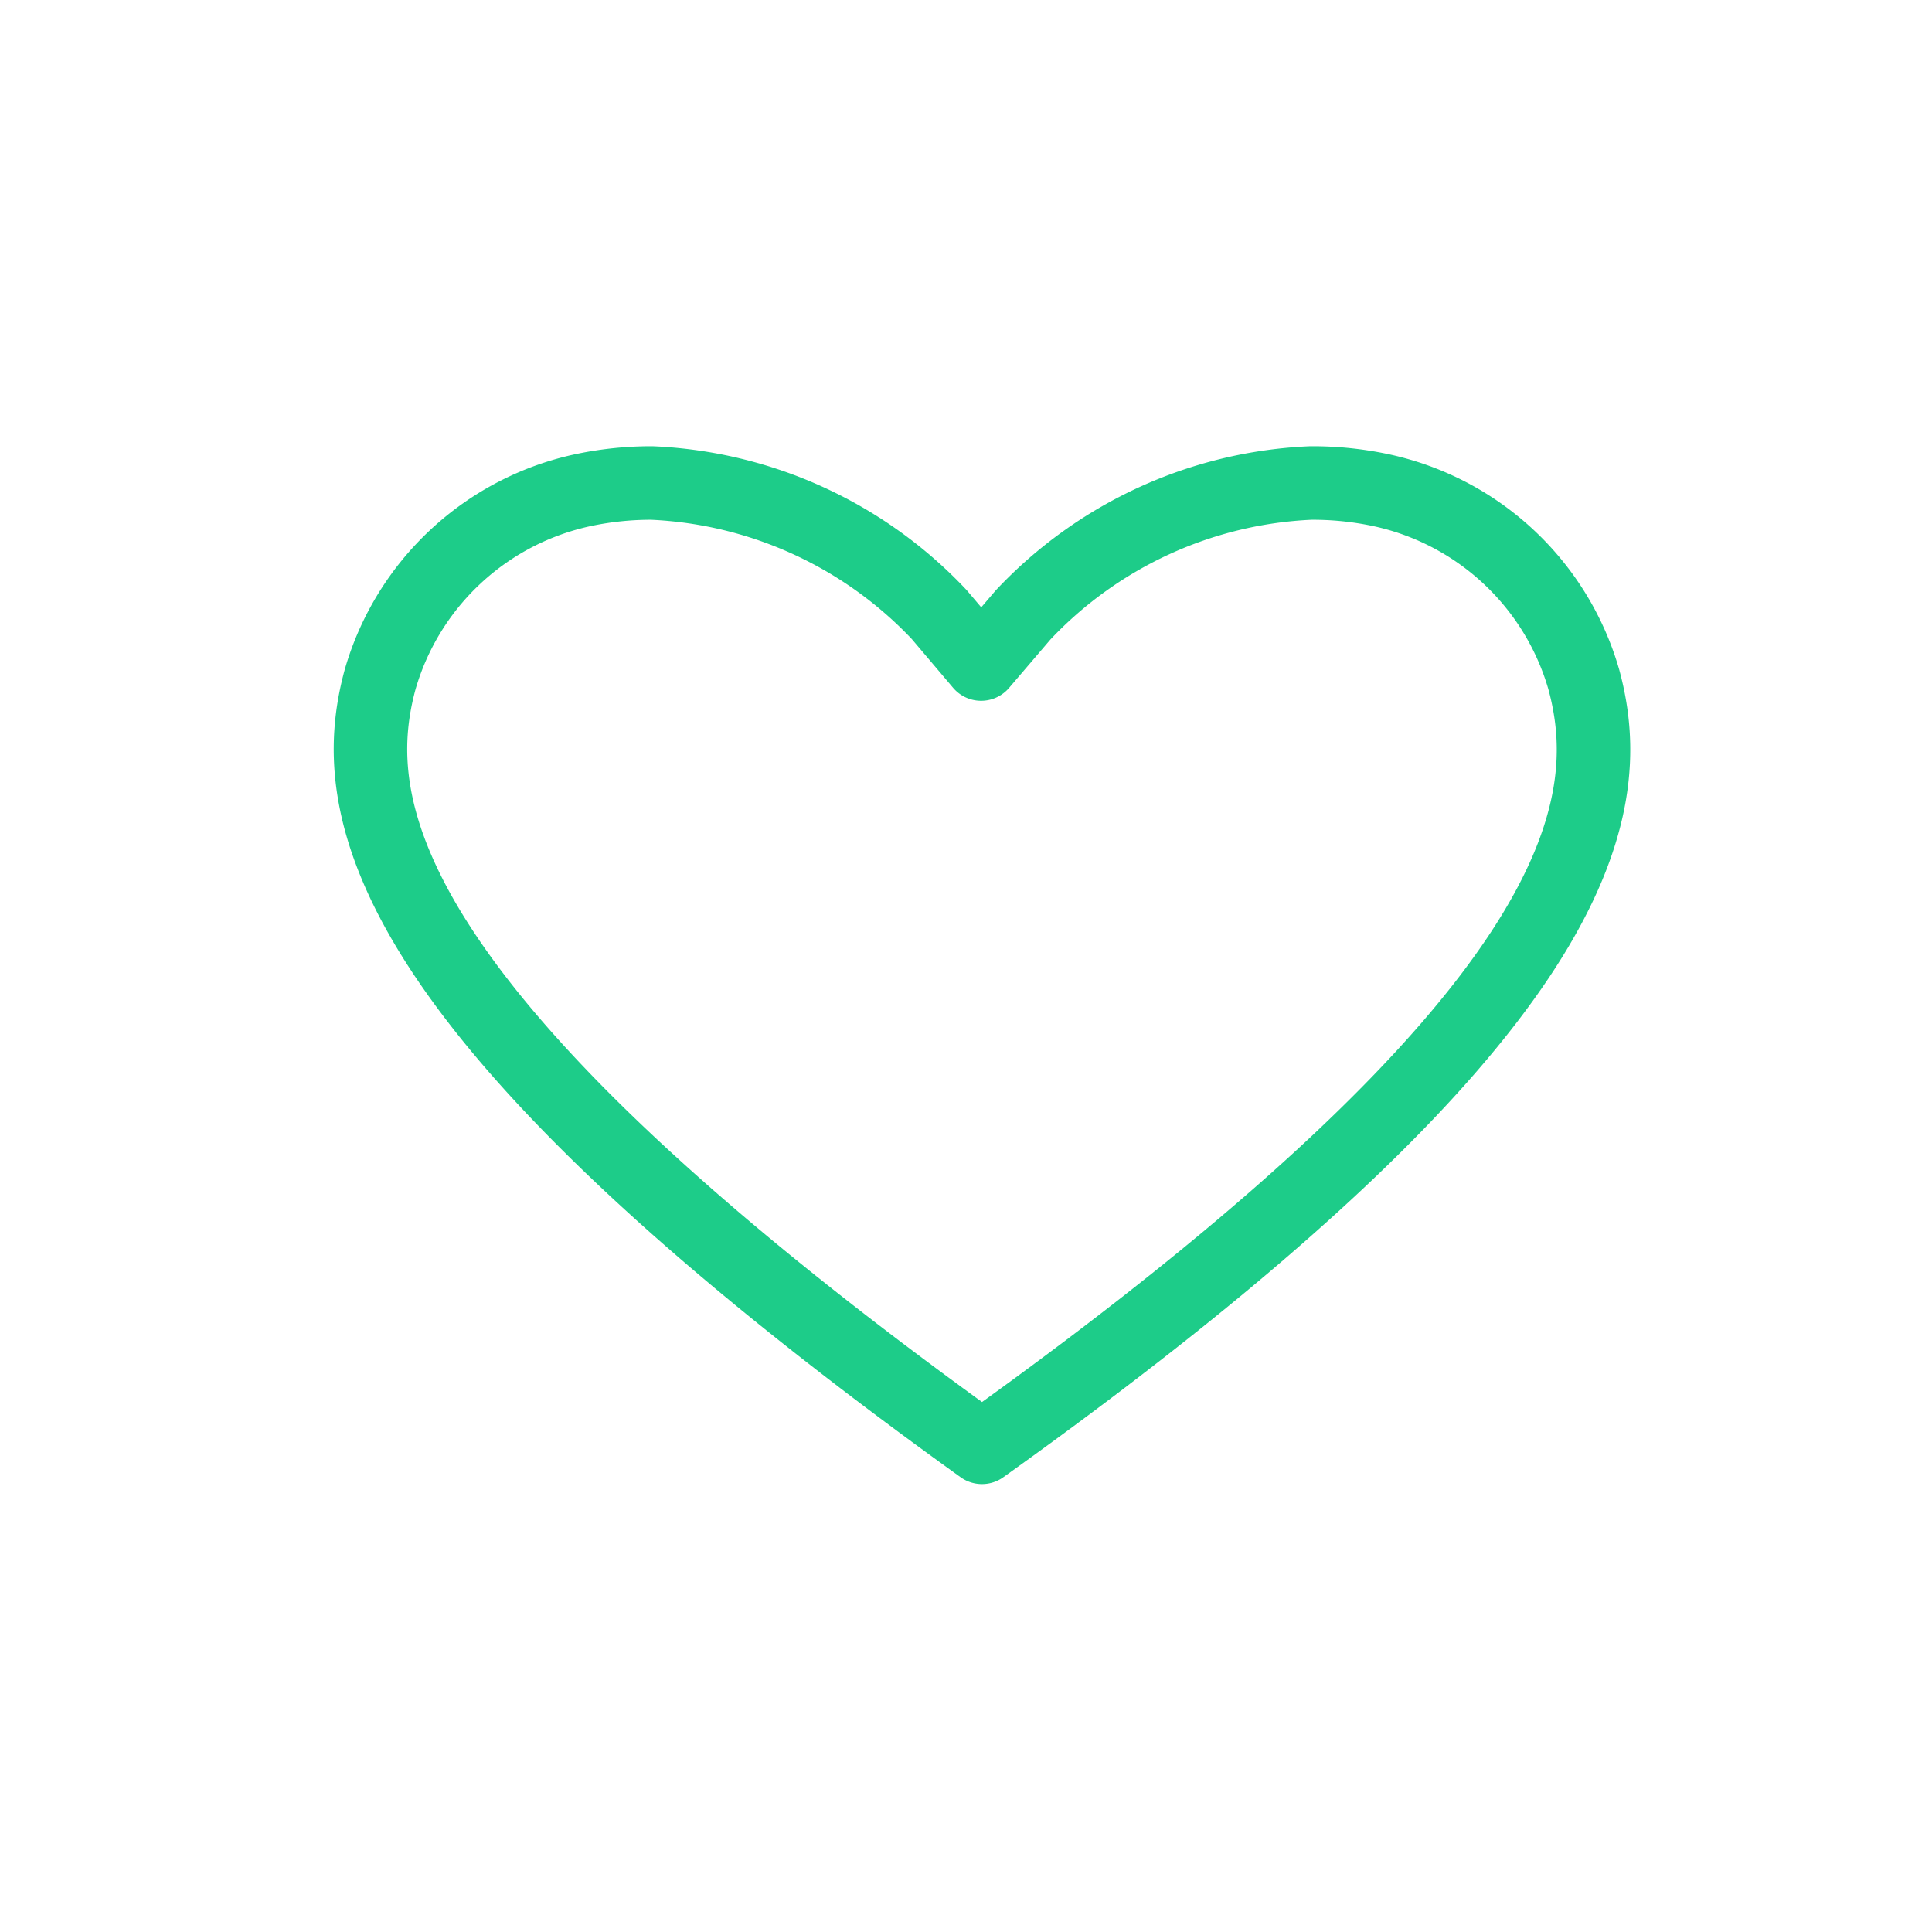<svg data-name="reg-review" xmlns="http://www.w3.org/2000/svg" viewBox="0 0 46 46"><path d="M31.24 11.5a7.8 7.8 0 011.59.16 6.43 6.43 0 014.88 4.52c.84 3.1.07 8-14.33 18.28C9 24.13 8.21 19.28 9.05 16.18a6.43 6.43 0 014.88-4.52 7.8 7.8 0 011.59-.16 10 10 0 016.84 3.13l1 1.18 1-1.17a10 10 0 016.85-3.14" fill="none" stroke="#1dcc89" stroke-linecap="round" stroke-linejoin="round" stroke-width="1.75"/></svg>